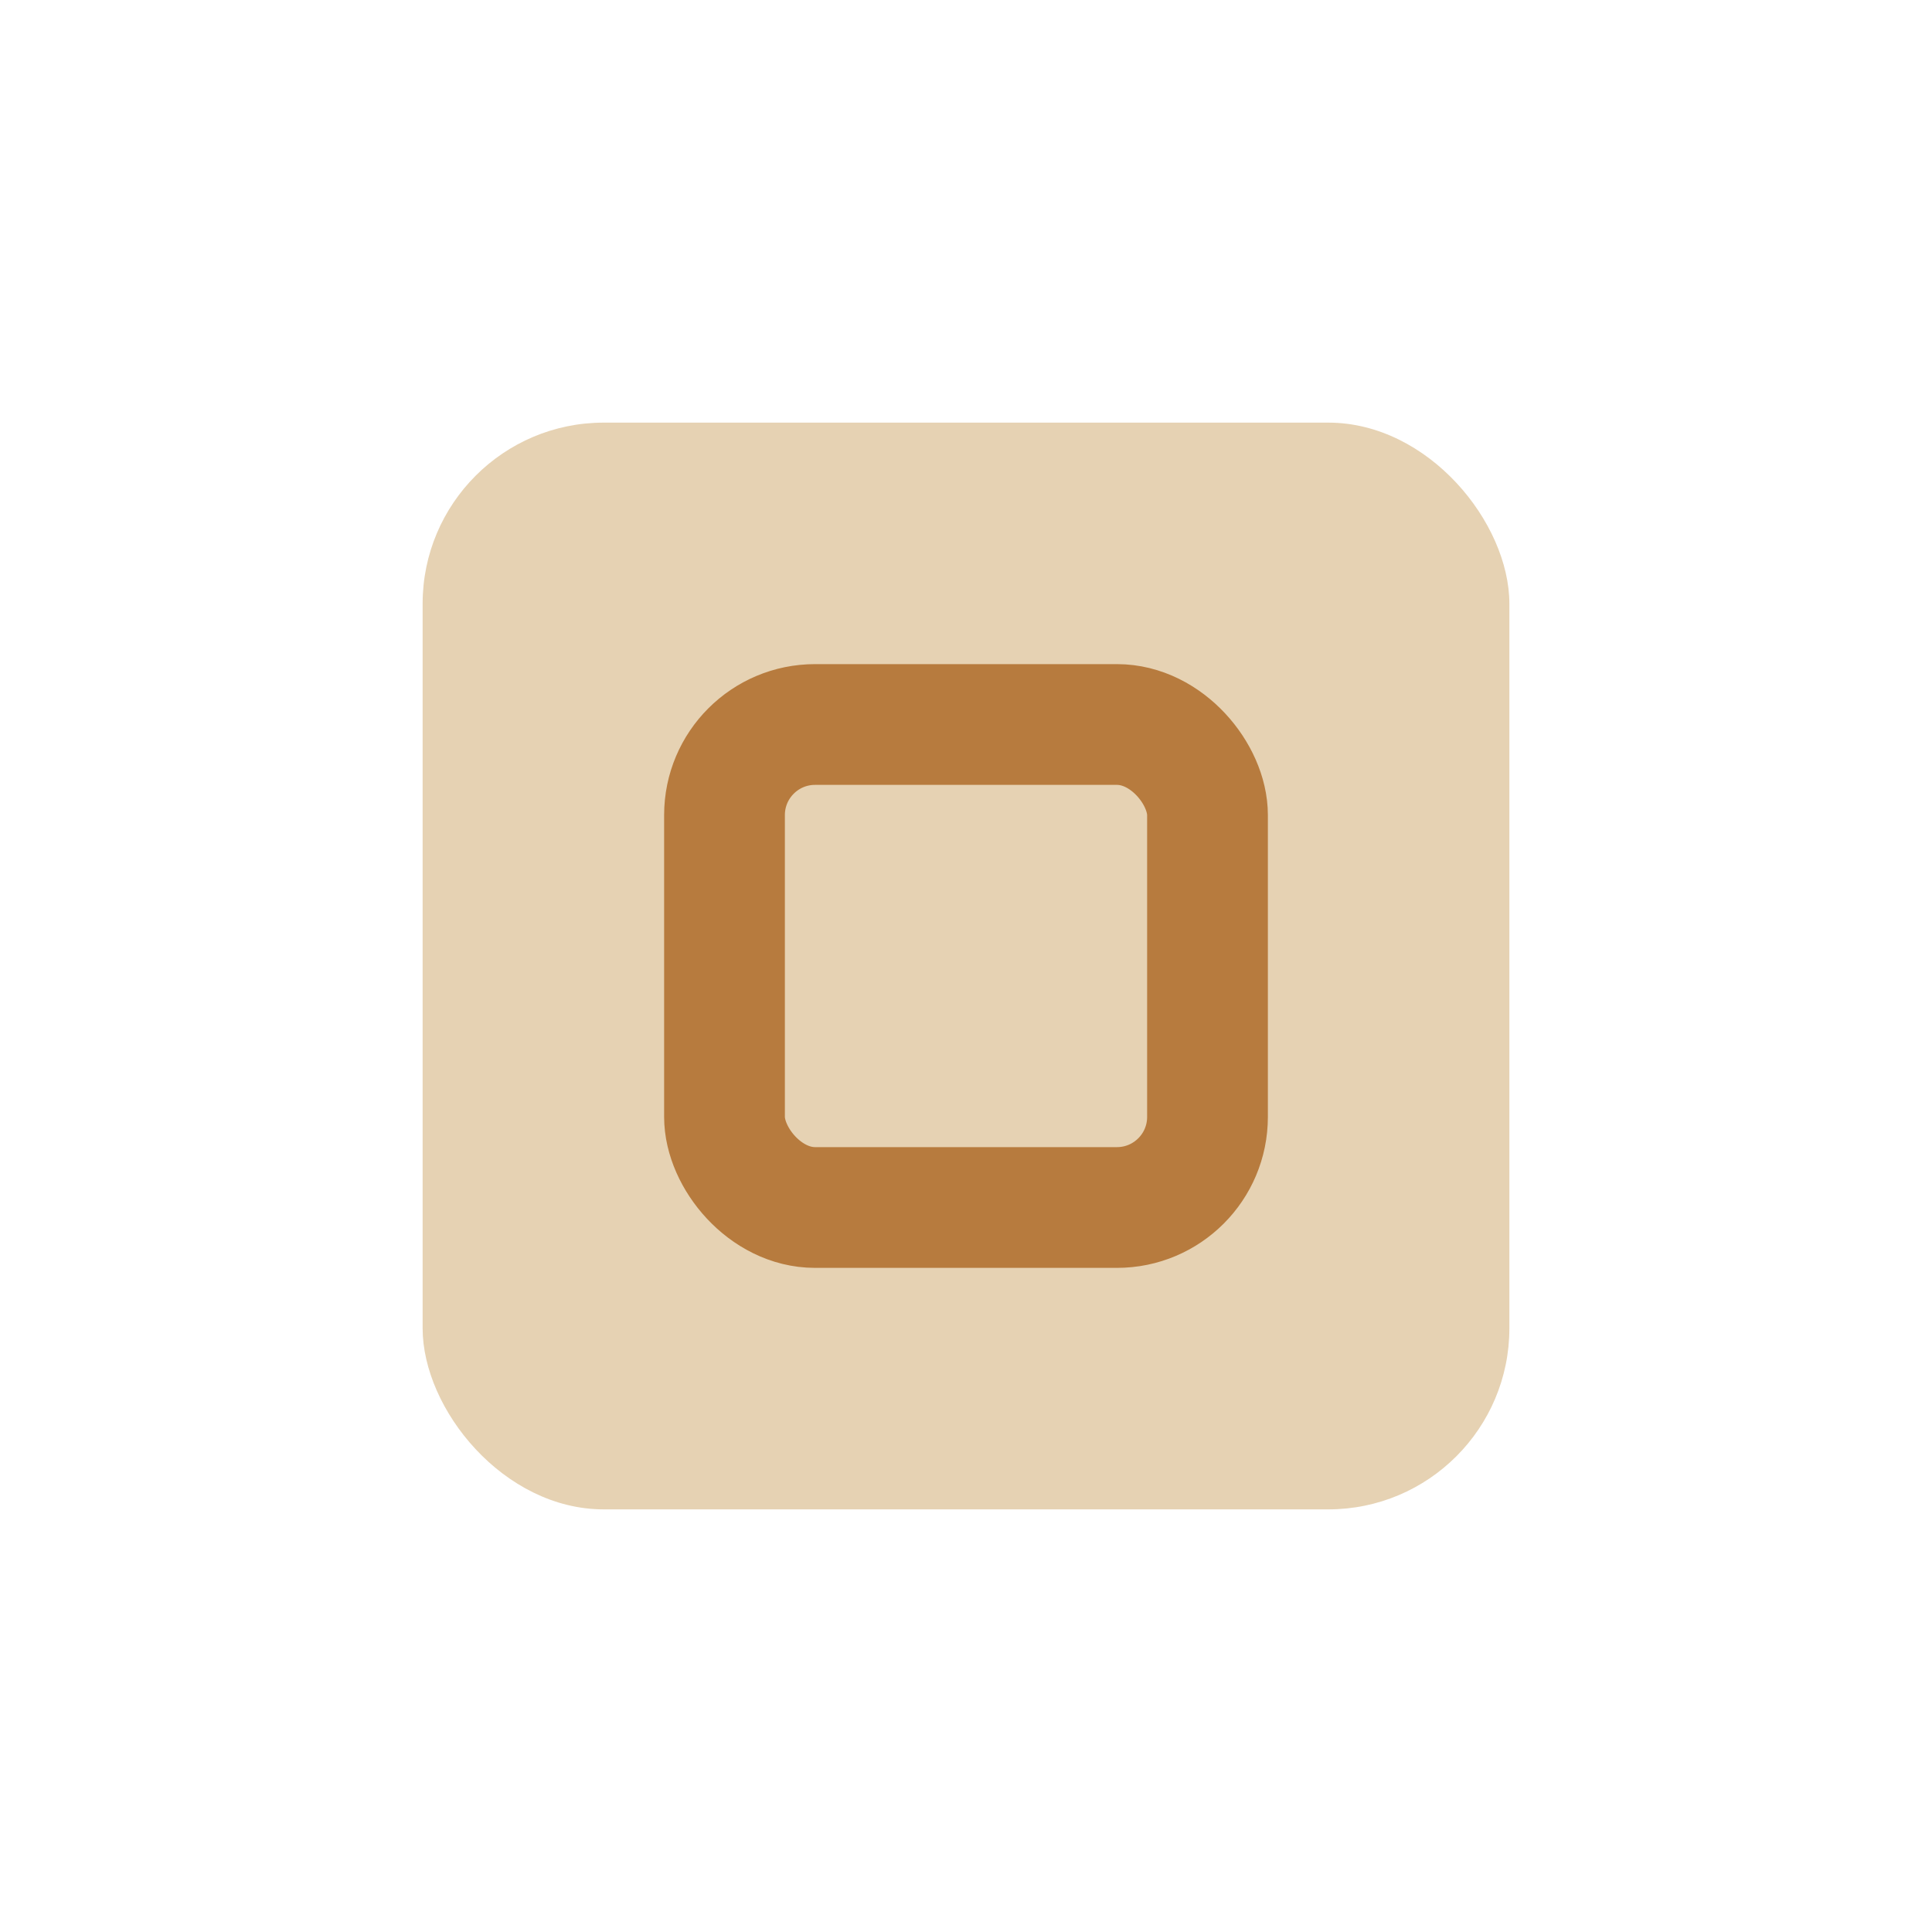 <?xml version="1.0" encoding="UTF-8"?>
<svg xmlns="http://www.w3.org/2000/svg" width="32" height="32" viewBox="0 0 32 32"><rect x="7" y="7" width="18" height="18" rx="3" fill="#E6D2B3"/><rect x="12" y="12" width="8" height="8" rx="1.5" fill="none" stroke="#B77B3E" stroke-width="2"/></svg>